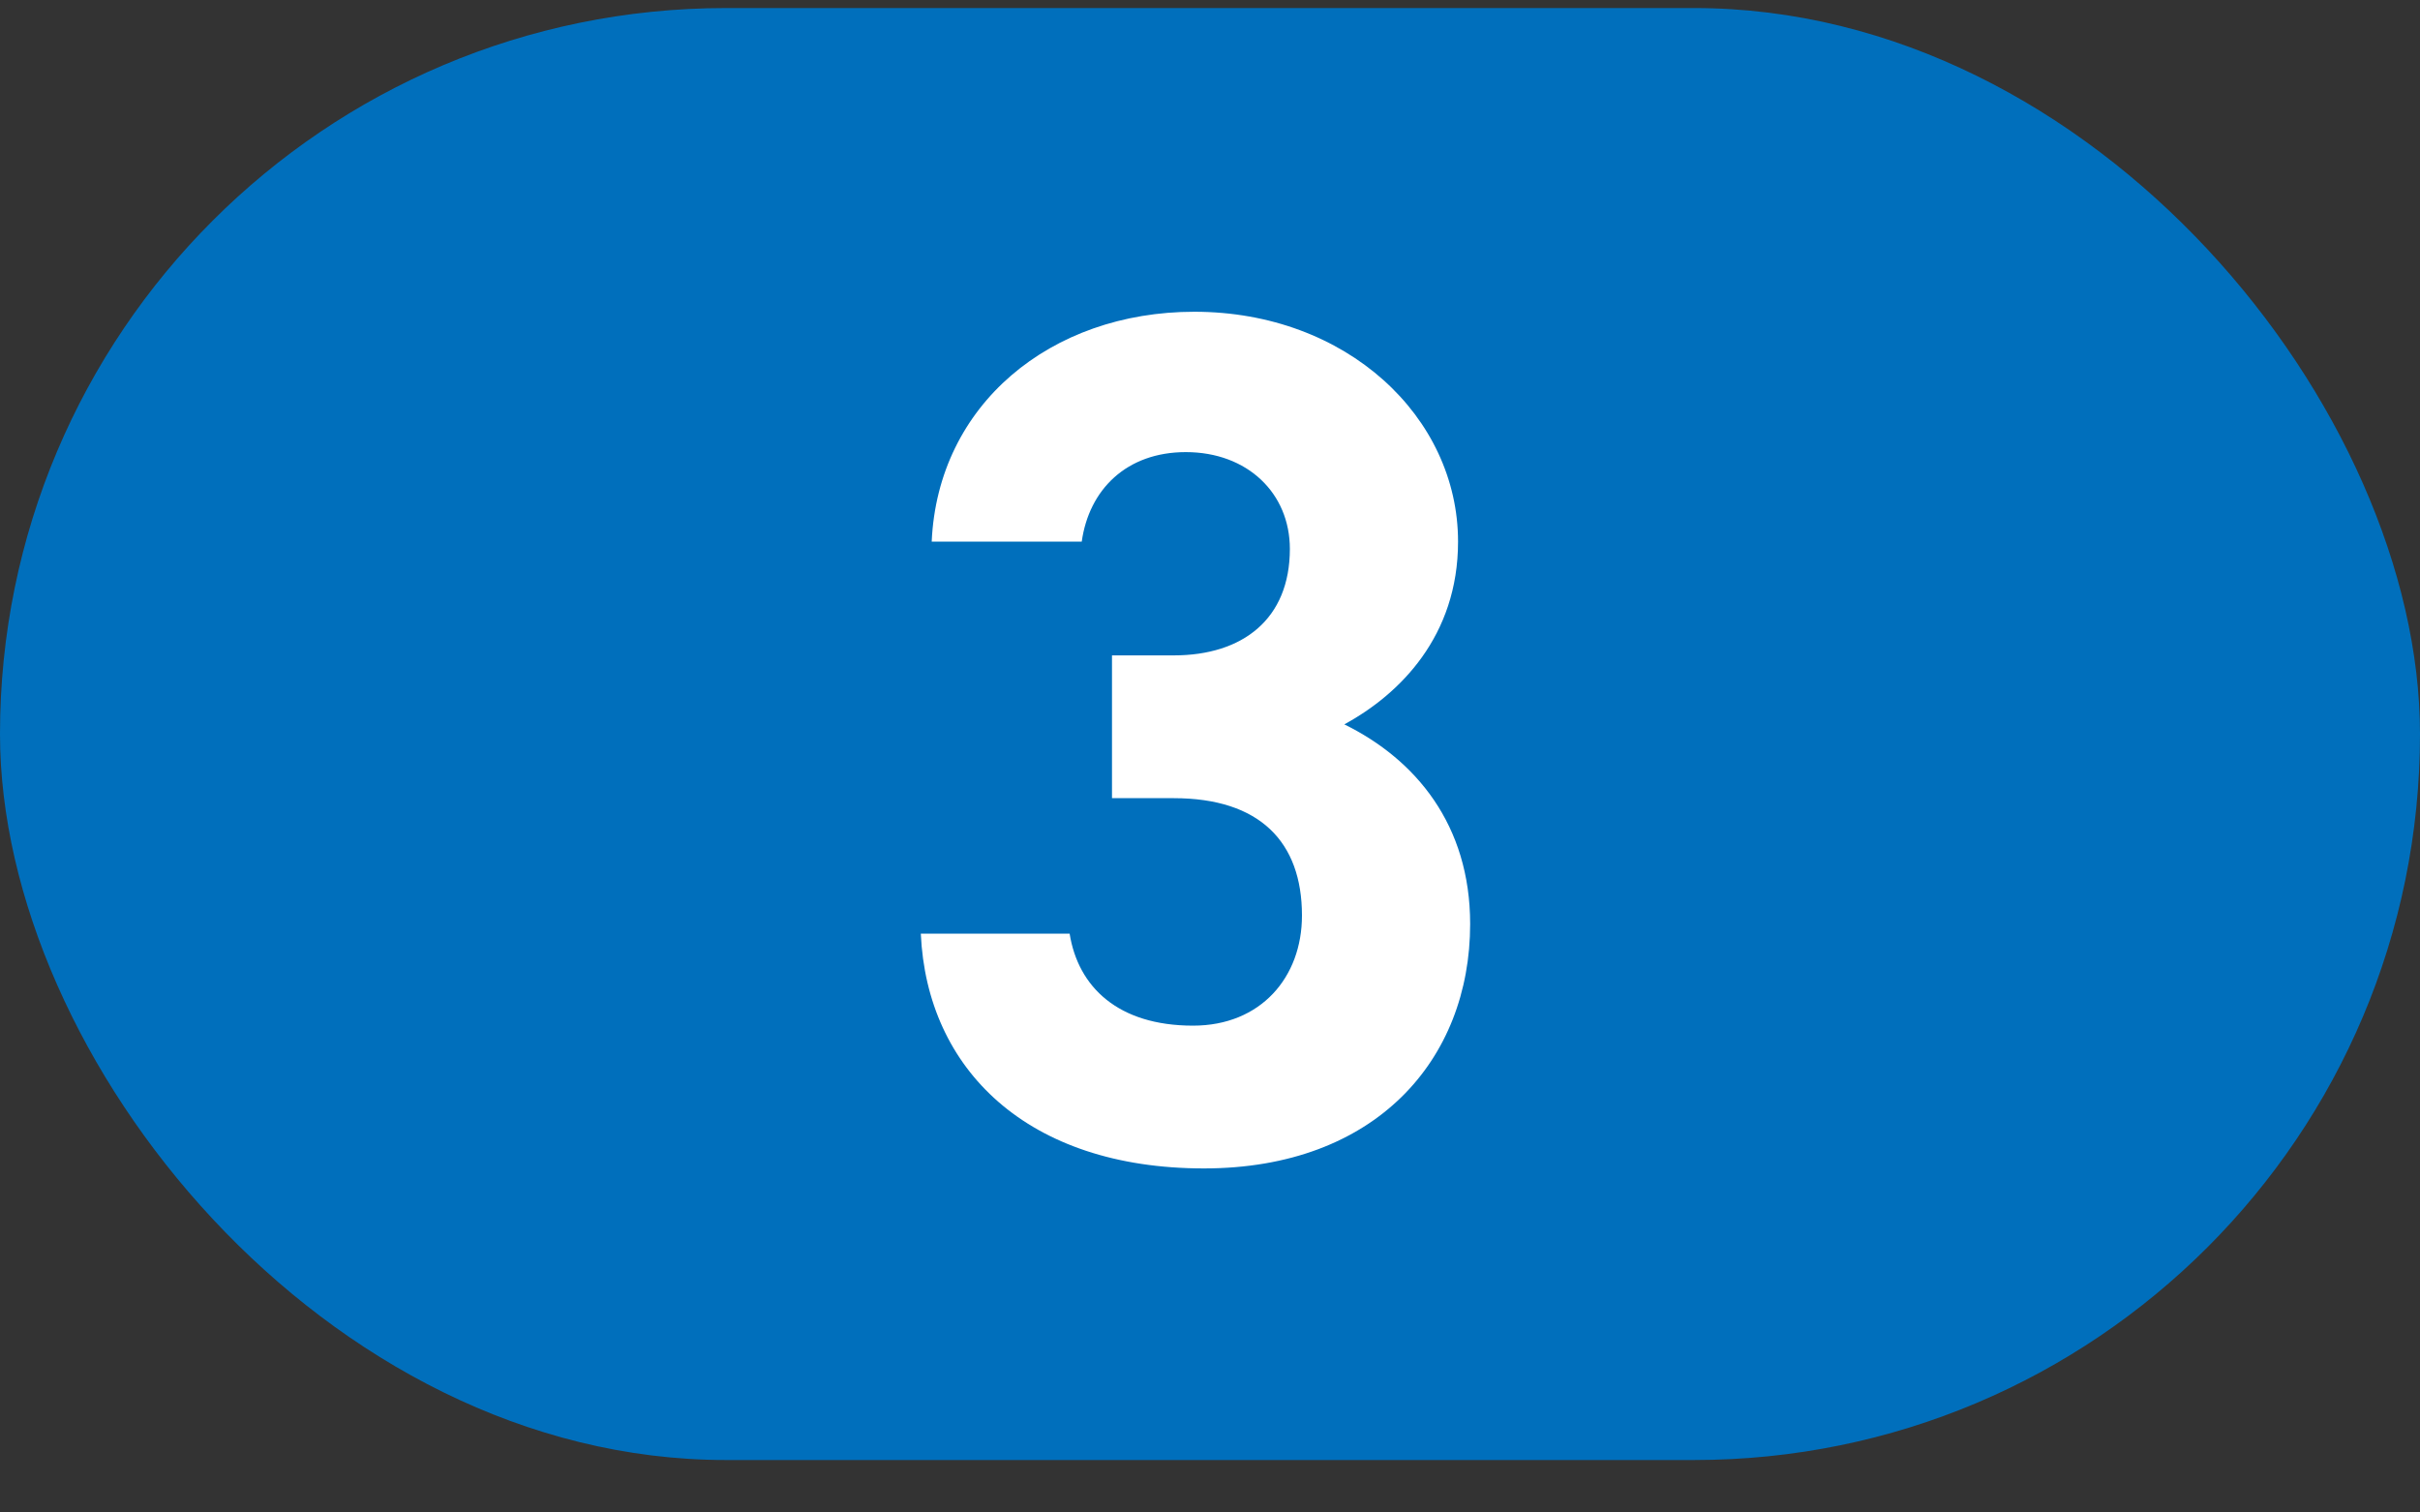 <svg width="40" height="25" viewBox="0 0 40 25" fill="none" xmlns="http://www.w3.org/2000/svg">
<rect x="0" y="0" width="40" height="25" fill="#333333" stroke="none"/>
<rect y="0.133" width="40" height="24" rx="12" fill="#006FBC"/>
<path d="M18.38 13.193V10.833H19.4C20.54 10.833 21.32 10.233 21.32 9.073C21.32 8.153 20.62 7.473 19.6 7.473C18.62 7.473 18 8.093 17.88 8.953H15.4C15.5 6.693 17.36 5.153 19.74 5.153C22.26 5.153 24.1 6.893 24.1 8.953C24.1 10.513 23.14 11.473 22.22 11.973C23.4 12.553 24.3 13.633 24.3 15.273C24.3 17.513 22.74 19.313 19.9 19.313C16.98 19.313 15.32 17.673 15.22 15.433H17.68C17.82 16.313 18.48 16.953 19.72 16.953C20.84 16.953 21.52 16.153 21.52 15.133C21.52 13.913 20.82 13.193 19.4 13.193H18.38Z" fill="white"/>
</svg>

